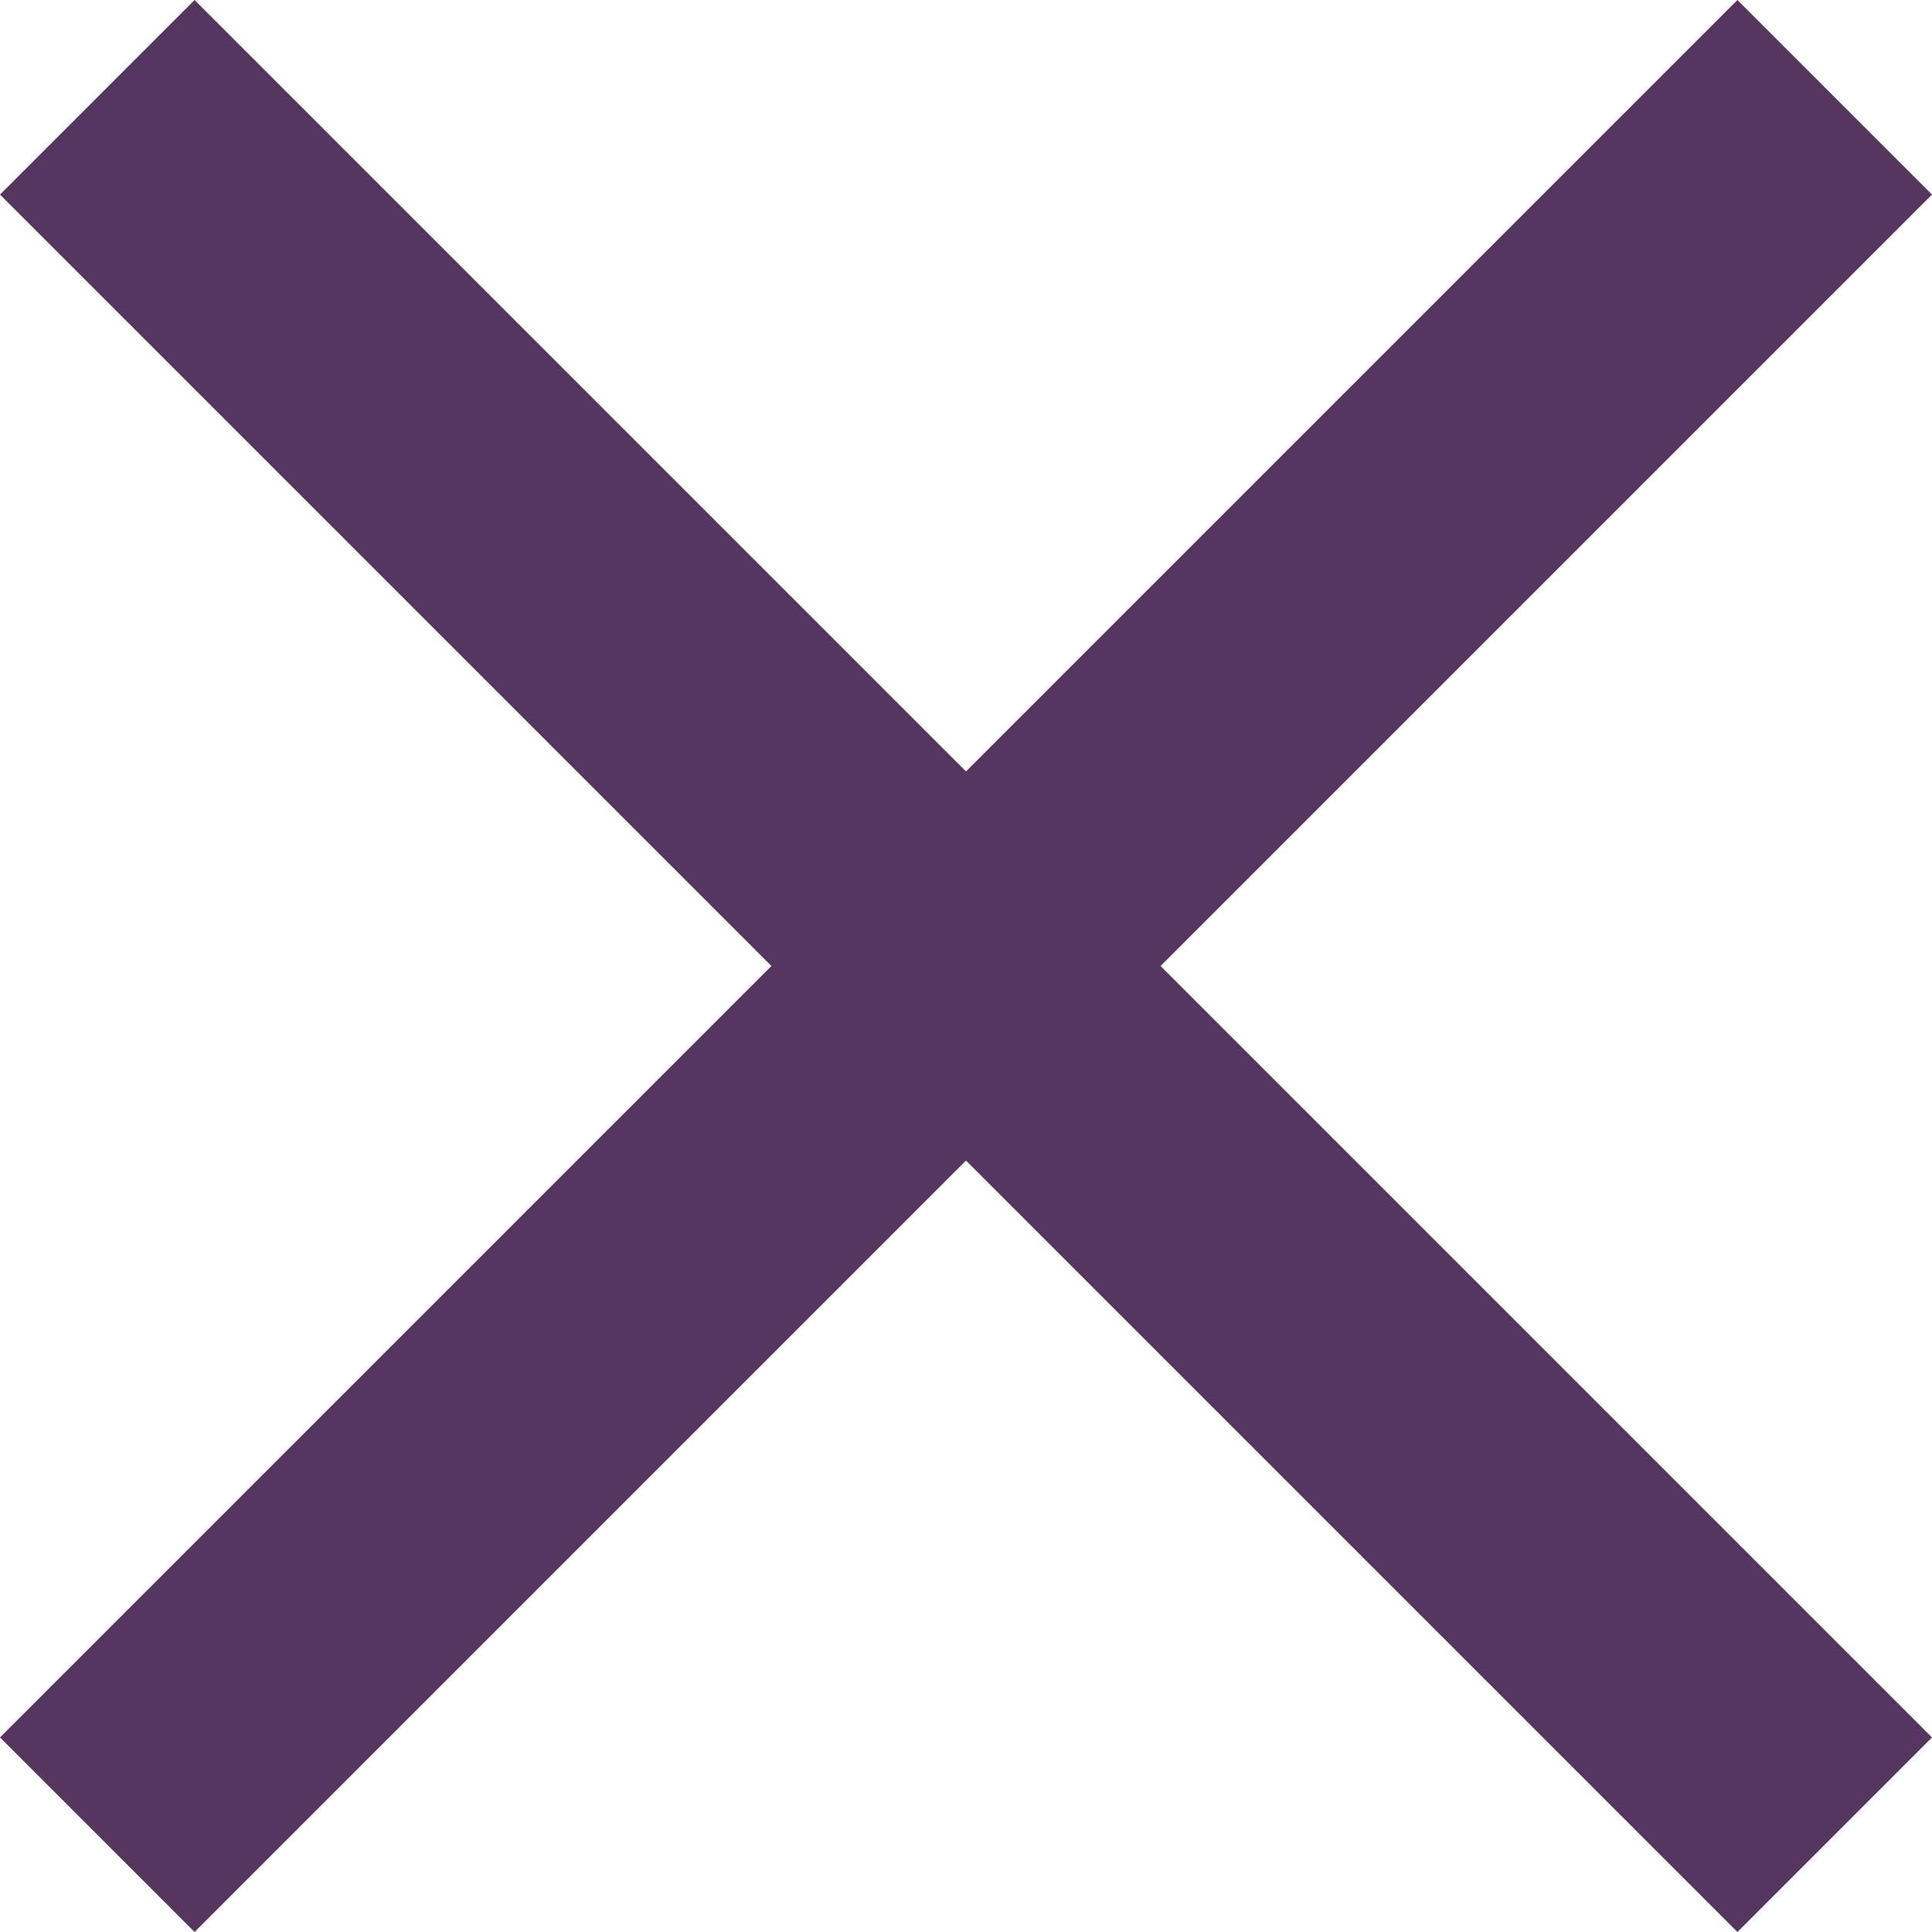 <svg xmlns="http://www.w3.org/2000/svg" width="21" height="21" viewBox="0 0 21 21"><g transform="translate(-1519 -174.965)"><path d="M28.5,9.615,26.385,7.5,18,15.885,9.615,7.5,7.5,9.615,15.885,18,7.5,26.385,9.615,28.5,18,20.115,26.385,28.5,28.5,26.385,20.115,18Z" transform="translate(1511.5 167.465)" fill="#573561"/></g></svg>